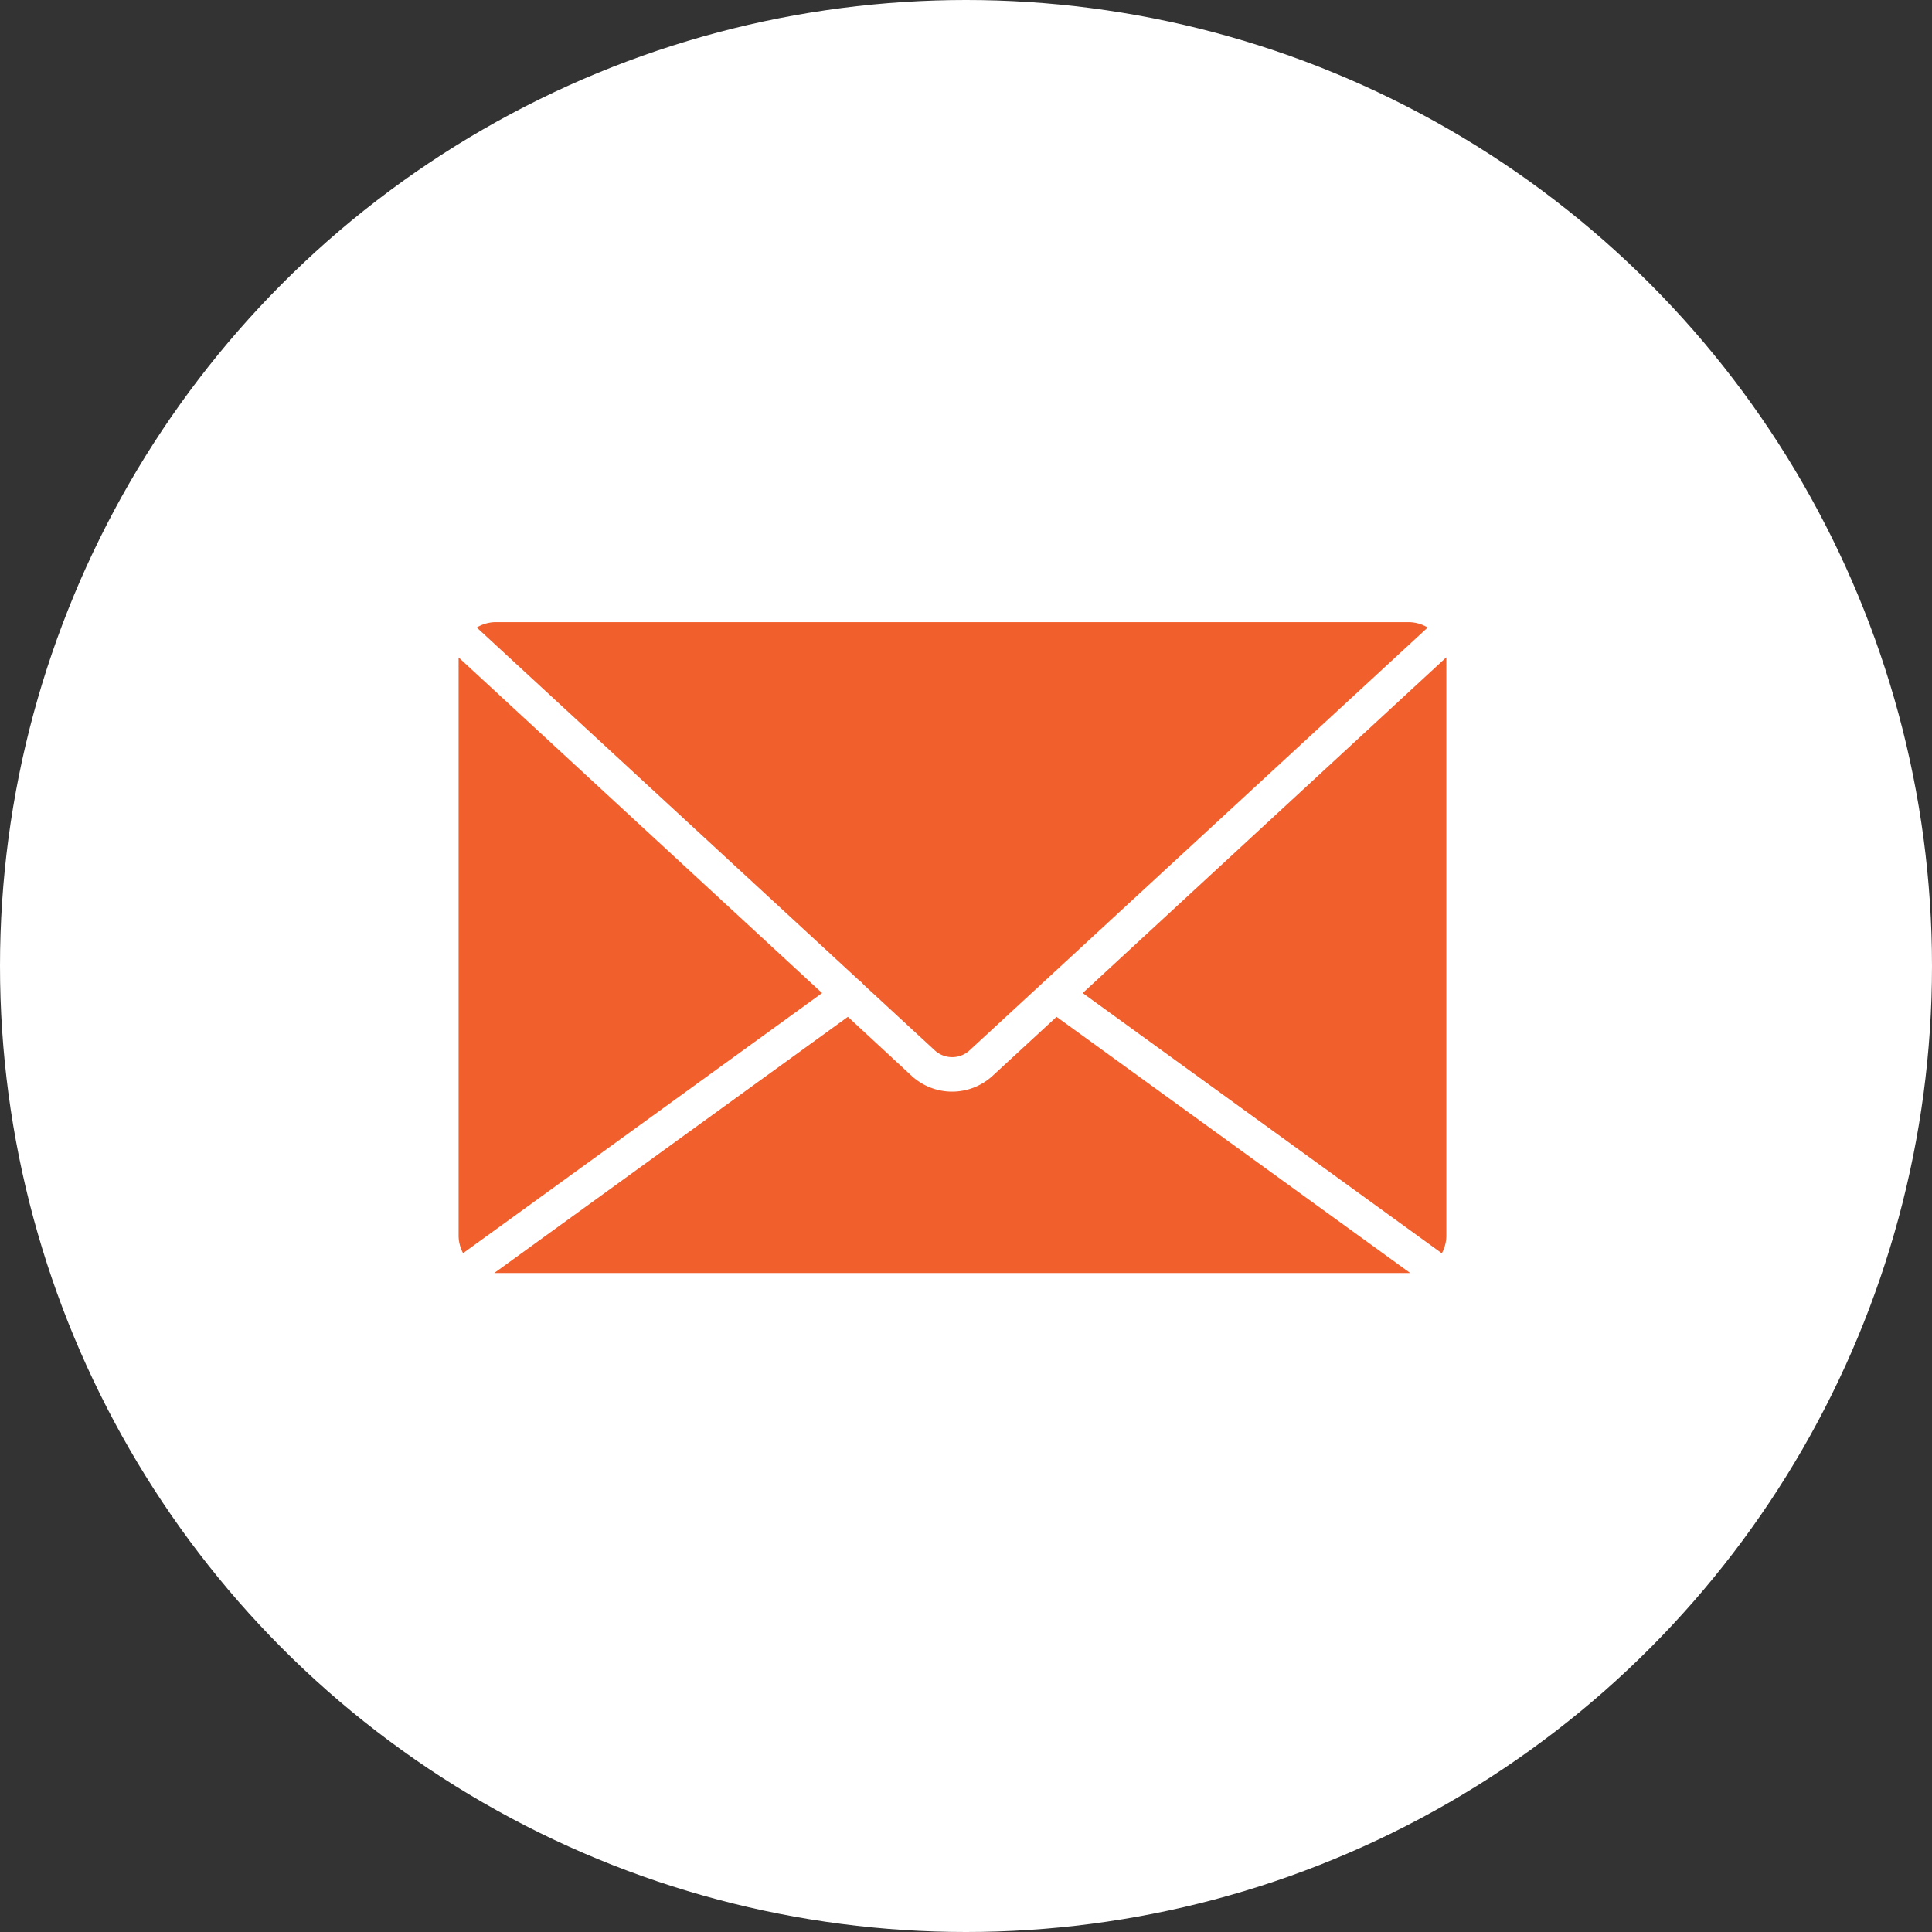<svg xmlns="http://www.w3.org/2000/svg" width="59" height="59" viewBox="0 0 59 59">
  <rect x="0" y="0" width="59" height="59" fill="#333333" stroke="none"/>
  <g id="グループ_4533" data-name="グループ 4533" transform="translate(-331 -804)">
    <circle id="楕円形_27" data-name="楕円形 27" cx="29.5" cy="29.5" r="29.5" transform="translate(331 804)" fill="#fff"/>
    <g id="グループ_162" data-name="グループ 162" transform="translate(-2473.731 369.863)">
      <path id="パス_781" data-name="パス 781" d="M2845.743,631.408l-10.8,7.824h27.973l-10.8-7.824-1.966,1.813a1.826,1.826,0,0,1-2.449,0Z" transform="translate(-15.119 -166.219)" fill="#f15f2c" fill-rule="evenodd"/>
      <path id="パス_782" data-name="パス 782" d="M2818.869,487.264l10.967-7.947-11.1-10.249a.688.688,0,0,0,0,.071v17.58a1.139,1.139,0,0,0,.138.544Z" transform="translate(0 -14.854)" fill="#f15f2c" fill-rule="evenodd"/>
      <path id="パス_783" data-name="パス 783" d="M2827.009,453.3l11.661,10.762a.573.573,0,0,1,.136.126.033.033,0,0,1,.008.01l2.2,2.031a.784.784,0,0,0,1.027,0l14.008-12.928a1.132,1.132,0,0,0-.586-.165H2827.6a1.129,1.129,0,0,0-.588.163Z" transform="translate(-7.719 0)" fill="#f15f2c" fill-rule="evenodd"/>
      <path id="パス_784" data-name="パス 784" d="M3111.77,469.068l-11.1,10.249,10.967,7.947a1.134,1.134,0,0,0,.138-.544v-17.58c0-.023,0-.046,0-.071Z" transform="translate(-262.875 -14.854)" fill="#f15f2c" fill-rule="evenodd"/>
    </g>
  </g>
</svg>
